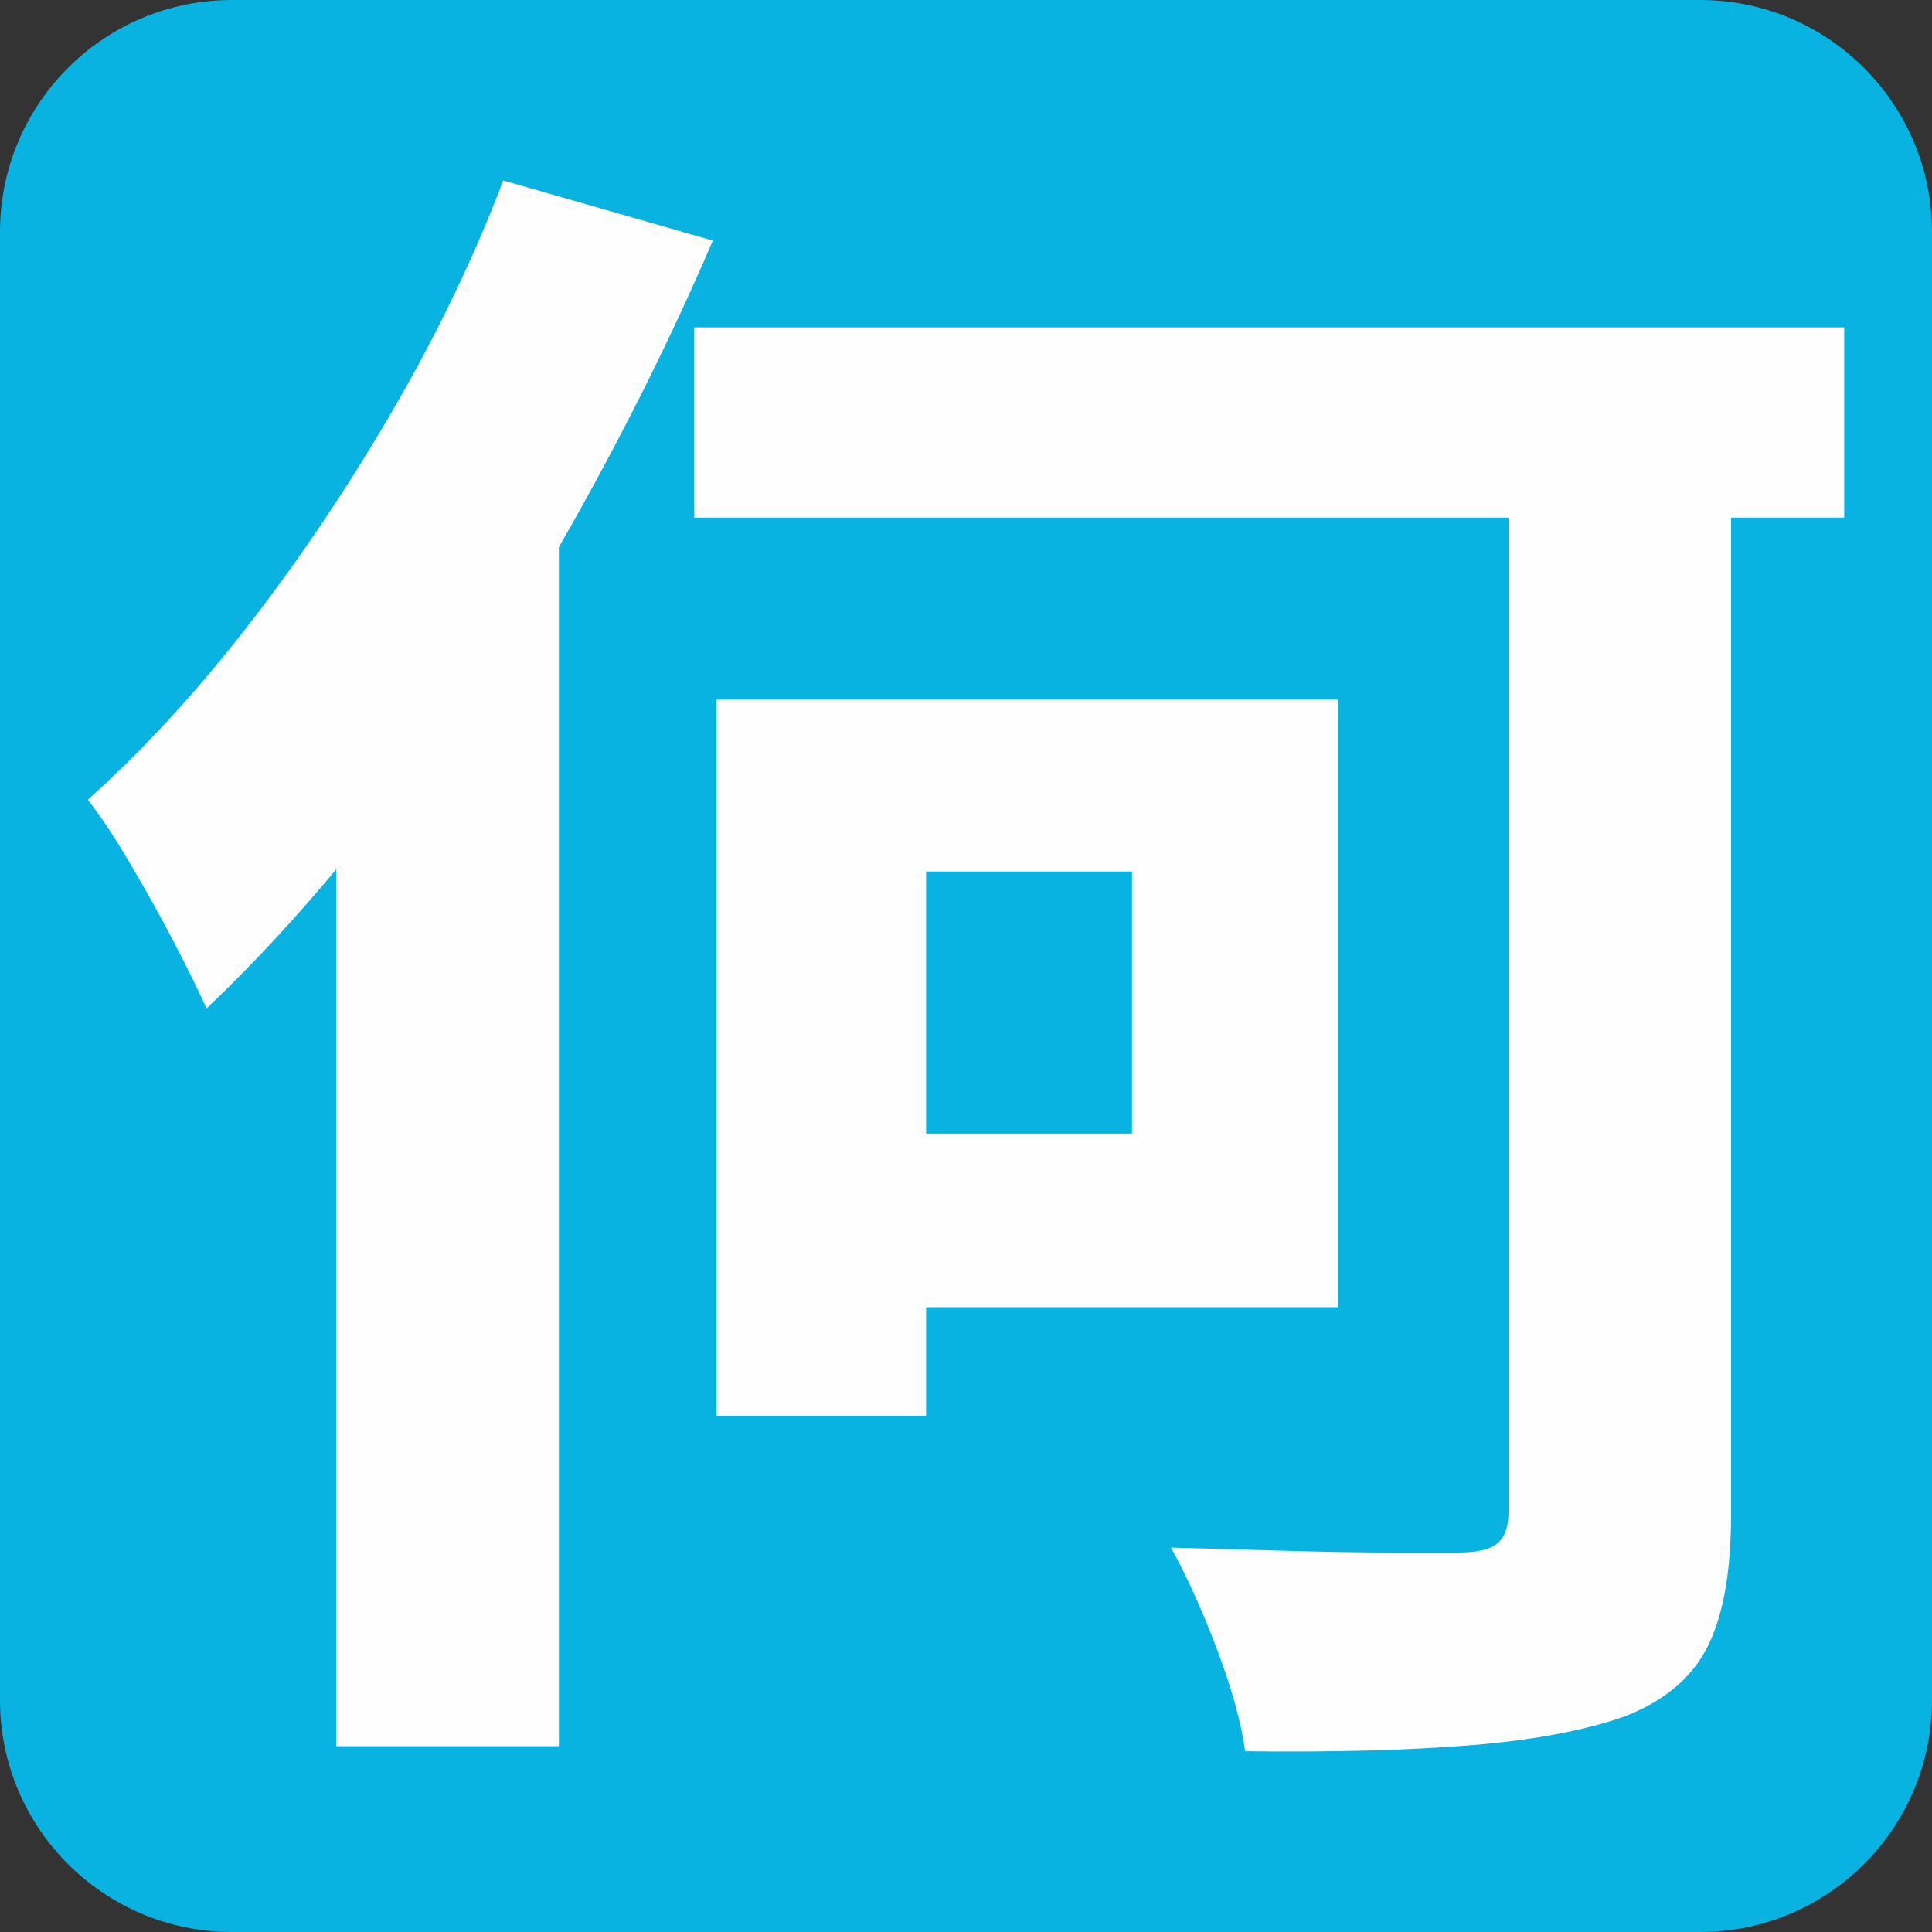 <svg xmlns="http://www.w3.org/2000/svg" viewBox="0 0 400 400" width="400" height="400"><rect x="0" y="0" width="400" height="400" fill="#333333" stroke="none"/><defs><clipPath id="mask-17262021124194190069">
<path d="M143.742,67.782 C143.742,67.782 381.82,67.782 381.82,67.782 C381.82,67.782 381.82,107.172 381.82,107.172 C381.82,107.172 143.742,107.172 143.742,107.172 C143.742,107.172 143.742,67.782 143.742,67.782 ZM312.32,81.943 C312.32,81.943 358.398,81.943 358.398,81.943 C358.398,81.943 358.398,313.497 358.398,313.497 Q358.398,331.117 353.602,340.792 Q348.805,350.481 336.508,355.318 Q323.836,359.804 304.258,361.351 Q284.68,362.912 257.789,362.575 Q256.648,353.926 252.039,341.664 Q247.43,329.401 242.43,320.415 Q255.102,320.753 267.195,321.104 Q279.305,321.442 288.711,321.442 Q298.117,321.442 301.945,321.442 Q307.711,321.442 310.008,319.543 Q312.32,317.645 312.32,313.145 Q312.32,81.943 312.32,81.943 ZM148.352,144.845 C148.352,144.845 191.742,144.845 191.742,144.845 C191.742,144.845 191.742,293.106 191.742,293.106 C191.742,293.106 148.352,293.106 148.352,293.106 C148.352,293.106 148.352,144.845 148.352,144.845 ZM167.164,144.845 C167.164,144.845 276.992,144.845 276.992,144.845 C276.992,144.845 276.992,270.648 276.992,270.648 C276.992,270.648 167.164,270.648 167.164,270.648 C167.164,270.648 167.164,234.704 167.164,234.704 C167.164,234.704 234.367,234.704 234.367,234.704 C234.367,234.704 234.367,180.437 234.367,180.437 C234.367,180.437 167.164,180.437 167.164,180.437 C167.164,180.437 167.164,144.845 167.164,144.845 ZM104.195,37.365 C104.195,37.365 147.586,49.811 147.586,49.811 Q135.305,78.484 118.789,107.861 Q102.273,137.237 82.883,163.168 Q63.492,189.086 42.758,208.787 Q40.445,203.598 36.227,195.484 Q32.008,187.356 27.008,178.89 Q22.023,170.425 18.18,165.587 Q35.461,150.034 51.398,129.475 Q67.336,108.901 81.148,85.234 Q94.977,61.553 104.195,37.365 Q104.195,37.365 104.195,37.365 ZM69.633,134.481 C69.633,134.481 115.336,93.011 115.336,93.011 C115.336,93.011 115.711,93.348 115.711,93.348 C115.711,93.348 115.711,361.534 115.711,361.534 C115.711,361.534 69.633,361.534 69.633,361.534 C69.633,361.534 69.633,134.481 69.633,134.481 Z" fill="#fefefe"/></clipPath></defs><g transform="matrix(1,0,0,1,0,0)">
<rect fill="#00bfdf" fill-opacity="0" x="0" y="0" width="400" height="400"/>
<g>
	<g>
		<path d="M-0,48 C-0,21.514 21.514,-0 48,-0 L352,-0 C378.486,-0 400,21.514 400,48 L400,352 C400,378.486 378.486,400 352,400 L48,400 C21.514,400 -0,378.486 -0,352 L-0,48 Z" fill="#08b2e1"/>
	</g>
	<g>
		<path d="M143.742,67.782 C143.742,67.782 381.82,67.782 381.82,67.782 C381.82,67.782 381.82,107.172 381.82,107.172 C381.82,107.172 143.742,107.172 143.742,107.172 C143.742,107.172 143.742,67.782 143.742,67.782 ZM312.32,81.943 C312.32,81.943 358.398,81.943 358.398,81.943 C358.398,81.943 358.398,313.497 358.398,313.497 Q358.398,331.117 353.602,340.792 Q348.805,350.481 336.508,355.318 Q323.836,359.804 304.258,361.351 Q284.68,362.912 257.789,362.575 Q256.648,353.926 252.039,341.664 Q247.43,329.401 242.43,320.415 Q255.102,320.753 267.195,321.104 Q279.305,321.442 288.711,321.442 Q298.117,321.442 301.945,321.442 Q307.711,321.442 310.008,319.543 Q312.32,317.645 312.32,313.145 Q312.32,81.943 312.32,81.943 ZM148.352,144.845 C148.352,144.845 191.742,144.845 191.742,144.845 C191.742,144.845 191.742,293.106 191.742,293.106 C191.742,293.106 148.352,293.106 148.352,293.106 C148.352,293.106 148.352,144.845 148.352,144.845 ZM167.164,144.845 C167.164,144.845 276.992,144.845 276.992,144.845 C276.992,144.845 276.992,270.648 276.992,270.648 C276.992,270.648 167.164,270.648 167.164,270.648 C167.164,270.648 167.164,234.704 167.164,234.704 C167.164,234.704 234.367,234.704 234.367,234.704 C234.367,234.704 234.367,180.437 234.367,180.437 C234.367,180.437 167.164,180.437 167.164,180.437 C167.164,180.437 167.164,144.845 167.164,144.845 ZM104.195,37.365 C104.195,37.365 147.586,49.811 147.586,49.811 Q135.305,78.484 118.789,107.861 Q102.273,137.237 82.883,163.168 Q63.492,189.086 42.758,208.787 Q40.445,203.598 36.227,195.484 Q32.008,187.356 27.008,178.89 Q22.023,170.425 18.18,165.587 Q35.461,150.034 51.398,129.475 Q67.336,108.901 81.148,85.234 Q94.977,61.553 104.195,37.365 Q104.195,37.365 104.195,37.365 ZM69.633,134.481 C69.633,134.481 115.336,93.011 115.336,93.011 C115.336,93.011 115.711,93.348 115.711,93.348 C115.711,93.348 115.711,361.534 115.711,361.534 C115.711,361.534 69.633,361.534 69.633,361.534 C69.633,361.534 69.633,134.481 69.633,134.481 Z" fill="#fefefe"/>
	</g>
	<g clip-path="url(#mask-17262021124194190069)"/>
</g></g></svg>